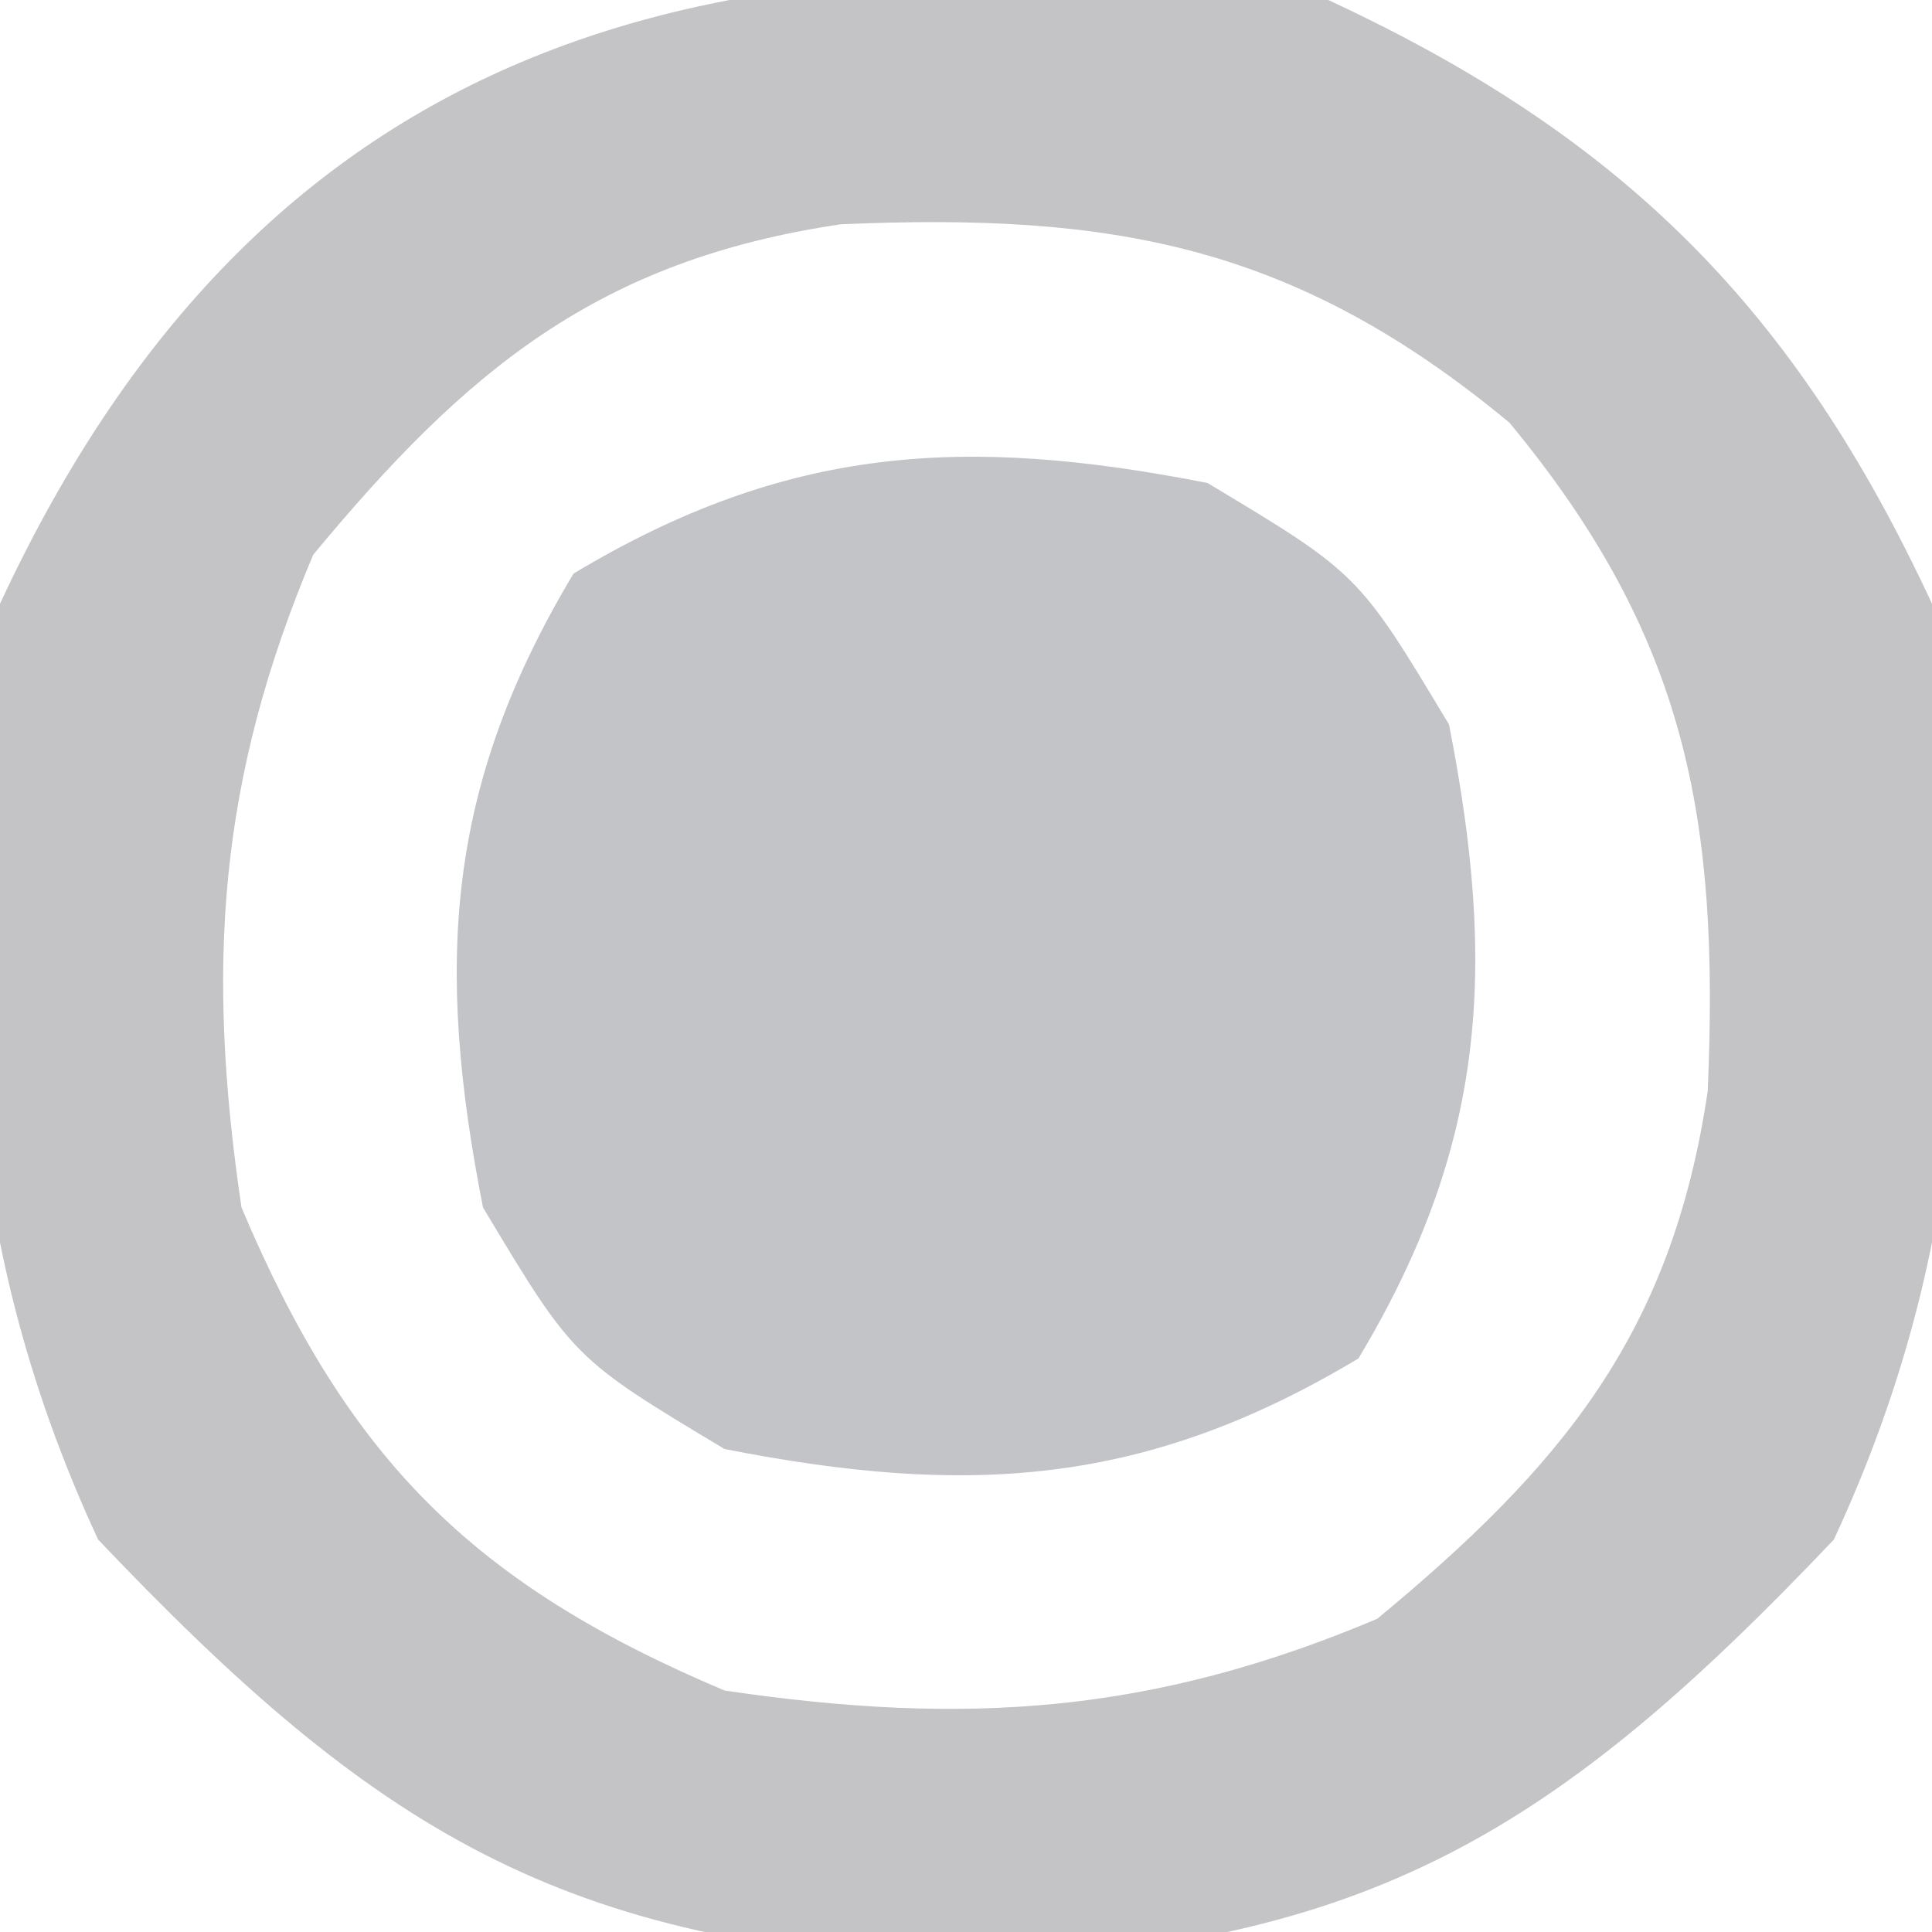 <?xml version="1.0" encoding="UTF-8"?> <svg xmlns="http://www.w3.org/2000/svg" version="1.1" width="32" height="32"><path d="M0 0 C4.885 2.268 7.732 5.115 10 10 C10.754 15.6 10.773 20.335 8.375 25.5 C3.801 30.314 0.691 32.252 -6 32.5 C-12.691 32.252 -15.801 30.314 -20.375 25.5 C-22.773 20.335 -22.754 15.6 -22 10 C-17.522 0.355 -9.853 -1.326 0 0 Z M-16.812 9.188 C-18.386 12.915 -18.591 16.01 -18 20 C-16.241 24.166 -14.166 26.241 -10 28 C-6.01 28.591 -2.915 28.386 0.812 26.812 C3.87 24.279 5.69 22.097 6.285 18.074 C6.48 13.584 5.953 10.563 3 7 C-0.563 4.047 -3.584 3.52 -8.074 3.715 C-12.097 4.31 -14.279 6.13 -16.812 9.188 Z " fill="#C4C4C7" transform="translate(22,0)"></path><path d="M0 0 C2.5 1.5 2.5 1.5 4 4 C4.791 8.021 4.622 10.964 2.5 14.5 C-1.036 16.622 -3.979 16.791 -8 16 C-10.5 14.5 -10.5 14.5 -12 12 C-12.791 7.979 -12.622 5.036 -10.5 1.5 C-6.964 -0.622 -4.021 -0.791 0 0 Z " fill="#C3C4C7" transform="translate(20,8)"></path></svg> 